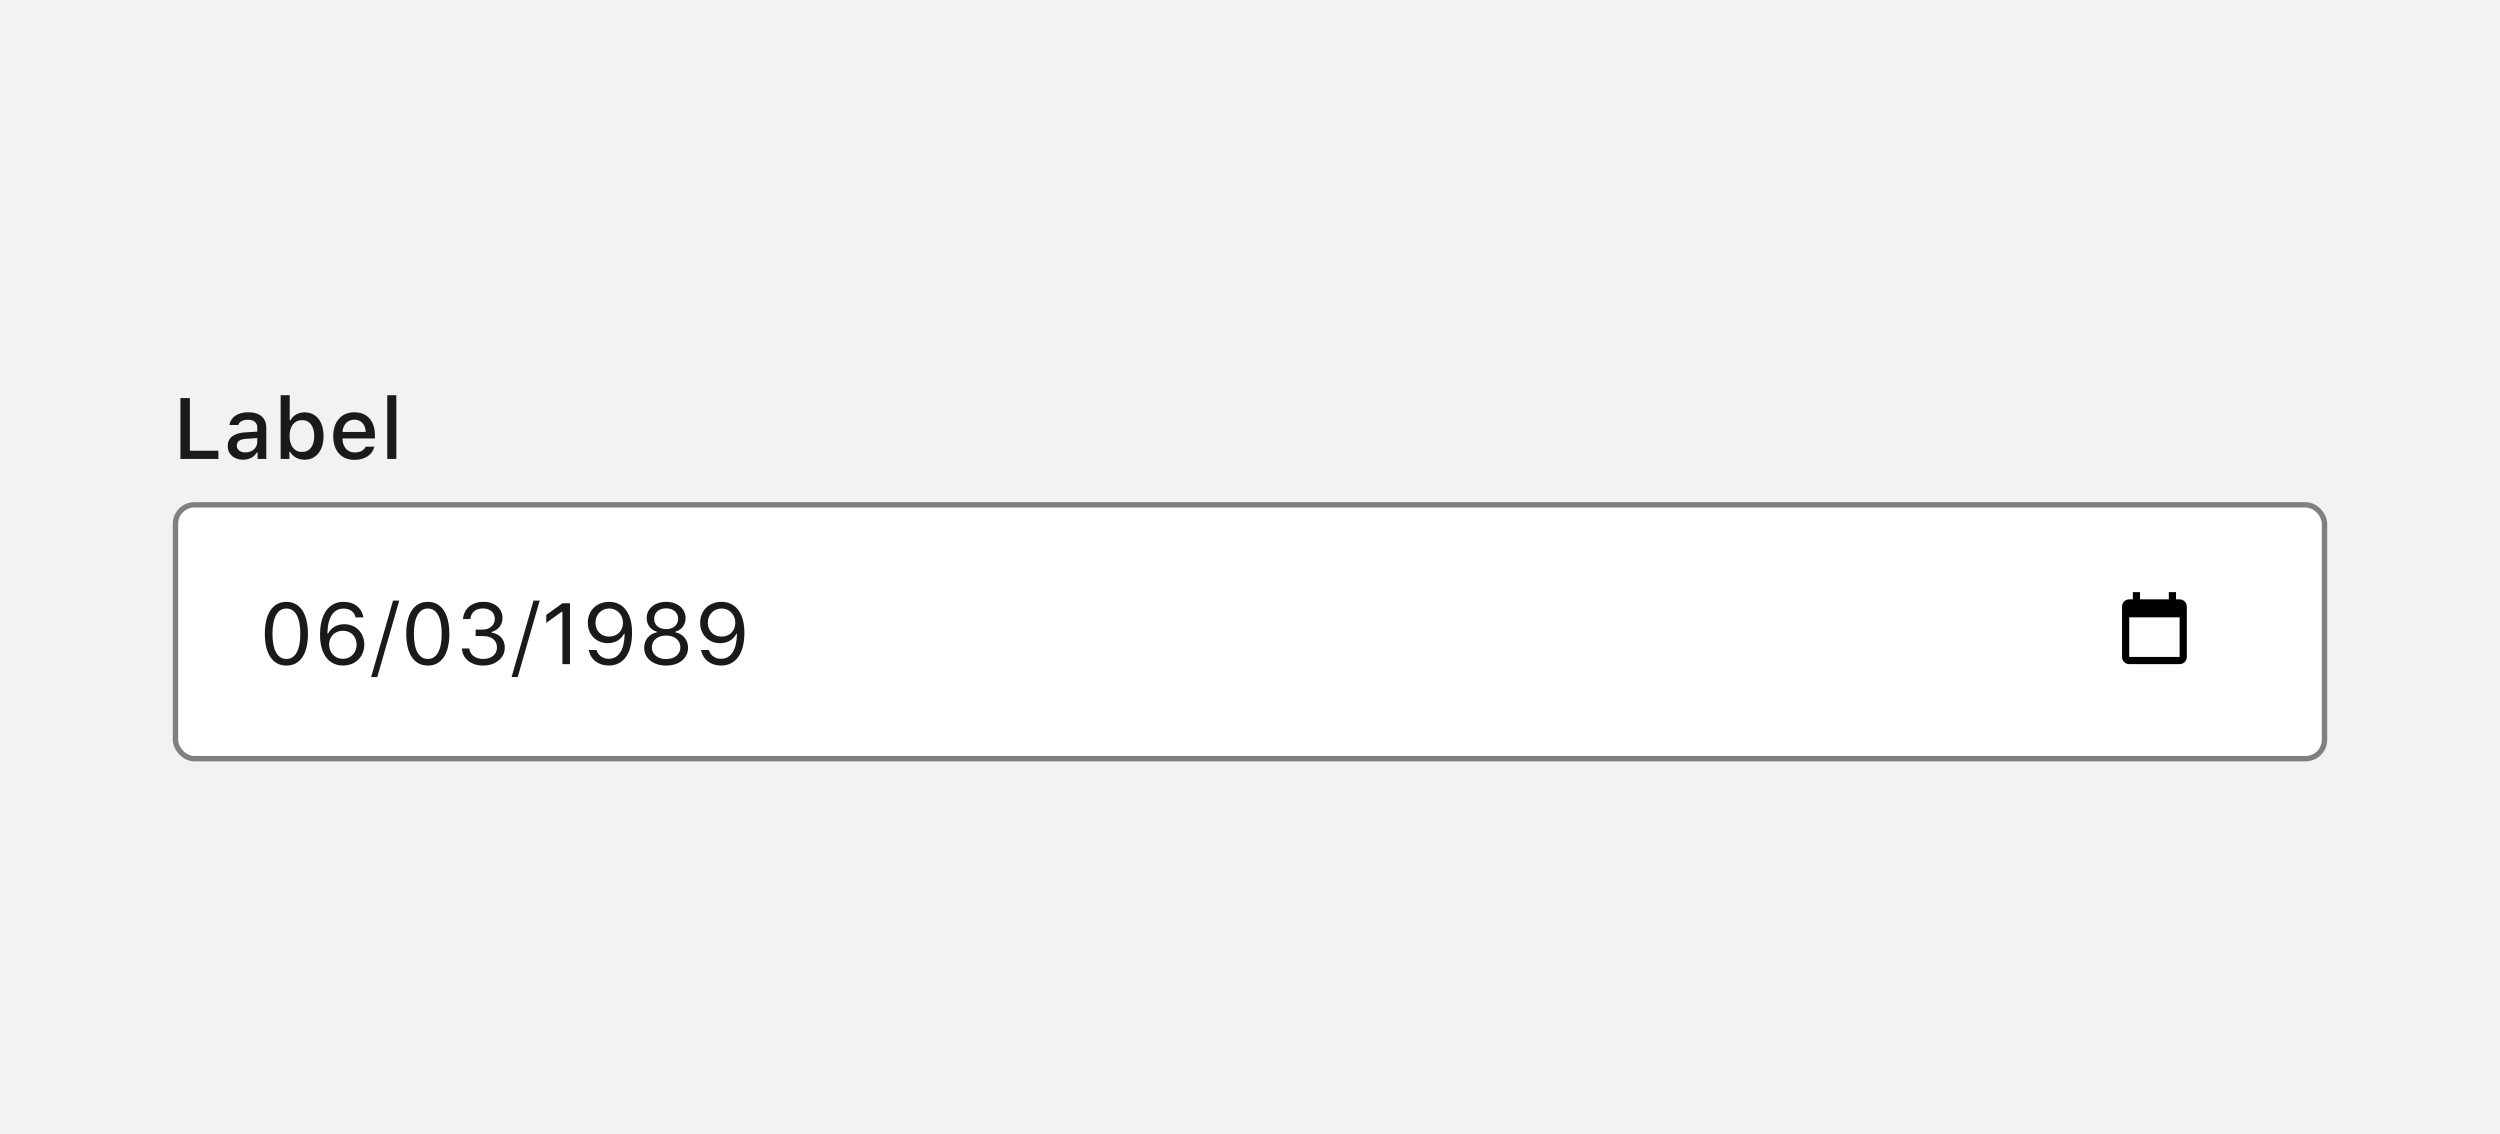 <svg xmlns="http://www.w3.org/2000/svg" width="463" height="210" fill="none"><clipPath id="a"><path d="M32 69h399v20H32z"/></clipPath><path fill="#f2f2f2" d="M0 0h463v210H0z"/><g clip-path="url(#a)"><path fill="#1a1a1a" d="M40.445 83.477V85h-7.03V73.727h1.75v9.75zm4.567 1.664c-1.64 0-2.836-.985-2.836-2.532 0-1.523 1.141-2.406 3.164-2.53l2.305-.141v-.743c0-.93-.594-1.453-1.742-1.453-.938 0-1.586.352-1.773.969h-1.626c.172-1.43 1.547-2.36 3.477-2.36 2.133 0 3.336 1.063 3.336 2.844V85H47.7v-1.203h-.133c-.508.86-1.437 1.344-2.555 1.344m.43-1.352c1.266 0 2.203-.828 2.203-1.922v-.734l-2.078.14c-1.172.079-1.703.493-1.703 1.266 0 .79.664 1.25 1.578 1.25m10.965 1.352c-1.187 0-2.18-.547-2.687-1.485h-.125V85h-1.617V73.188h1.68v4.671h.132c.453-.921 1.453-1.492 2.617-1.492 2.157 0 3.516 1.696 3.516 4.39 0 2.673-1.367 4.384-3.516 4.384m-.484-7.336c-1.406 0-2.289 1.133-2.297 2.953.008 1.82.883 2.945 2.297 2.945 1.422 0 2.274-1.11 2.274-2.945 0-1.836-.852-2.953-2.274-2.953m11.794 4.922h1.617c-.367 1.5-1.742 2.437-3.688 2.437-2.437 0-3.93-1.68-3.93-4.39 0-2.696 1.524-4.422 3.922-4.422 2.368 0 3.797 1.617 3.797 4.273v.578h-6.007v.078c.054 1.54.921 2.508 2.265 2.508 1.016 0 1.711-.375 2.024-1.062m-2.086-5.008c-1.242 0-2.11.906-2.203 2.273h4.296c-.039-1.375-.851-2.273-2.093-2.273M71.72 85V73.188h1.68V85z"/></g><rect width="398" height="47" x="32.5" y="93.5" fill="#fff" rx="3.5"/><path fill="#1a1a1a" d="M53.047 123.266c-2.54 0-4-2.157-4-5.907 0-3.718 1.476-5.898 4-5.898 2.508 0 3.984 2.187 3.984 5.922 0 3.742-1.453 5.883-3.984 5.883m0-1.227c1.664 0 2.57-1.656 2.57-4.68 0-2.992-.922-4.664-2.57-4.664-1.649 0-2.586 1.688-2.586 4.664 0 3.016.922 4.68 2.586 4.68m10.465 1.219c-2.453 0-4.242-1.906-4.242-5.703 0-3.875 1.672-6.094 4.336-6.094 2.055 0 3.406 1.133 3.695 2.883h-1.445c-.234-1.047-1.062-1.633-2.203-1.633-1.875 0-2.969 1.562-3.016 4.625h.125c.555-1.094 1.657-1.734 3-1.734 2.149 0 3.703 1.586 3.703 3.773 0 2.266-1.64 3.883-3.953 3.883m-.015-1.235c1.445 0 2.547-1.125 2.547-2.601 0-1.539-1.04-2.602-2.532-2.602s-2.562 1.063-2.562 2.555c0 1.508 1.101 2.648 2.547 2.648m6.371 3.375h-1.14l4.062-14.164h1.14zm9.364-2.132c-2.539 0-4-2.157-4-5.907 0-3.718 1.477-5.898 4-5.898 2.508 0 3.985 2.187 3.985 5.922 0 3.742-1.453 5.883-3.985 5.883m0-1.227c1.664 0 2.57-1.656 2.57-4.68 0-2.992-.921-4.664-2.57-4.664s-2.586 1.688-2.586 4.664c0 3.016.922 4.68 2.586 4.68m8.849-4.234v-1.203h1.335c1.297 0 2.22-.829 2.22-2 0-1.055-.805-1.914-2.165-1.914s-2.242.695-2.36 1.96h-1.366c.14-1.836 1.539-3.187 3.82-3.187 2.226 0 3.508 1.406 3.5 2.984-.008 1.36-.852 2.258-2.008 2.594v.125c1.461.234 2.43 1.227 2.43 2.797 0 1.891-1.727 3.305-3.969 3.305-2.29 0-3.867-1.258-3.969-3.172h1.36c.125 1.187 1.14 1.945 2.593 1.945 1.485 0 2.54-.851 2.54-2.117 0-1.305-.977-2.117-2.563-2.117zm7.8 7.593h-1.14l4.063-14.164h1.14zm8.271-2.398v-9.711h-.125l-2.867 2.078v-1.484l3-2.156h1.398V123zm8.567.258c-1.914 0-3.344-1.11-3.695-2.883h1.445c.297 1.016 1.156 1.633 2.266 1.633 1.836 0 2.875-1.625 2.953-4.625h-.125c-.555 1.094-1.656 1.734-3 1.734-2.149 0-3.703-1.586-3.703-3.773 0-2.266 1.64-3.883 3.953-3.883 2.429 0 4.242 1.867 4.242 5.703 0 3.875-1.578 6.094-4.336 6.094m.094-5.36c1.492 0 2.562-1.062 2.562-2.554 0-1.508-1.101-2.649-2.547-2.649-1.445 0-2.546 1.125-2.546 2.602 0 1.539 1.039 2.601 2.531 2.601m10.551 5.368c-2.39 0-4.062-1.352-4.062-3.282 0-1.468.929-2.609 2.343-2.875v-.125c-1.148-.312-1.882-1.289-1.882-2.515 0-1.758 1.492-3.008 3.601-3.008s3.602 1.25 3.602 3.008c0 1.234-.719 2.195-1.883 2.515v.125c1.414.266 2.344 1.407 2.344 2.875 0 1.93-1.672 3.282-4.063 3.282m0-6.75c1.328 0 2.219-.766 2.219-1.914 0-1.164-.883-1.938-2.219-1.938s-2.219.774-2.219 1.938c0 1.148.891 1.914 2.219 1.914m0 5.546c1.563 0 2.641-.89 2.641-2.179s-1.078-2.18-2.641-2.18-2.64.891-2.64 2.18 1.078 2.179 2.64 2.179m10.161 1.196c-1.914 0-3.344-1.11-3.695-2.883h1.445c.297 1.016 1.156 1.633 2.265 1.633 1.836 0 2.875-1.625 2.954-4.625h-.125c-.555 1.094-1.657 1.734-3 1.734-2.149 0-3.704-1.586-3.704-3.773 0-2.266 1.641-3.883 3.954-3.883 2.429 0 4.242 1.867 4.242 5.703 0 3.875-1.578 6.094-4.336 6.094m.094-5.36c1.492 0 2.562-1.062 2.562-2.554 0-1.508-1.101-2.649-2.547-2.649-1.445 0-2.547 1.125-2.547 2.602 0 1.539 1.039 2.601 2.532 2.601"/><path fill="#000" d="M403.667 121.667h-9.334v-7.334h9.334zm-2-12V111h-5.334v-1.333H395V111h-.667c-.74 0-1.333.593-1.333 1.333v9.334c0 .353.14.692.391.942.25.251.589.391.942.391h9.334c.353 0 .692-.14.942-.391.251-.25.391-.589.391-.942v-9.334c0-.74-.6-1.333-1.333-1.333H403v-1.333"/><rect width="398" height="47" x="32.5" y="93.5" stroke="gray" rx="3.5"/></svg>